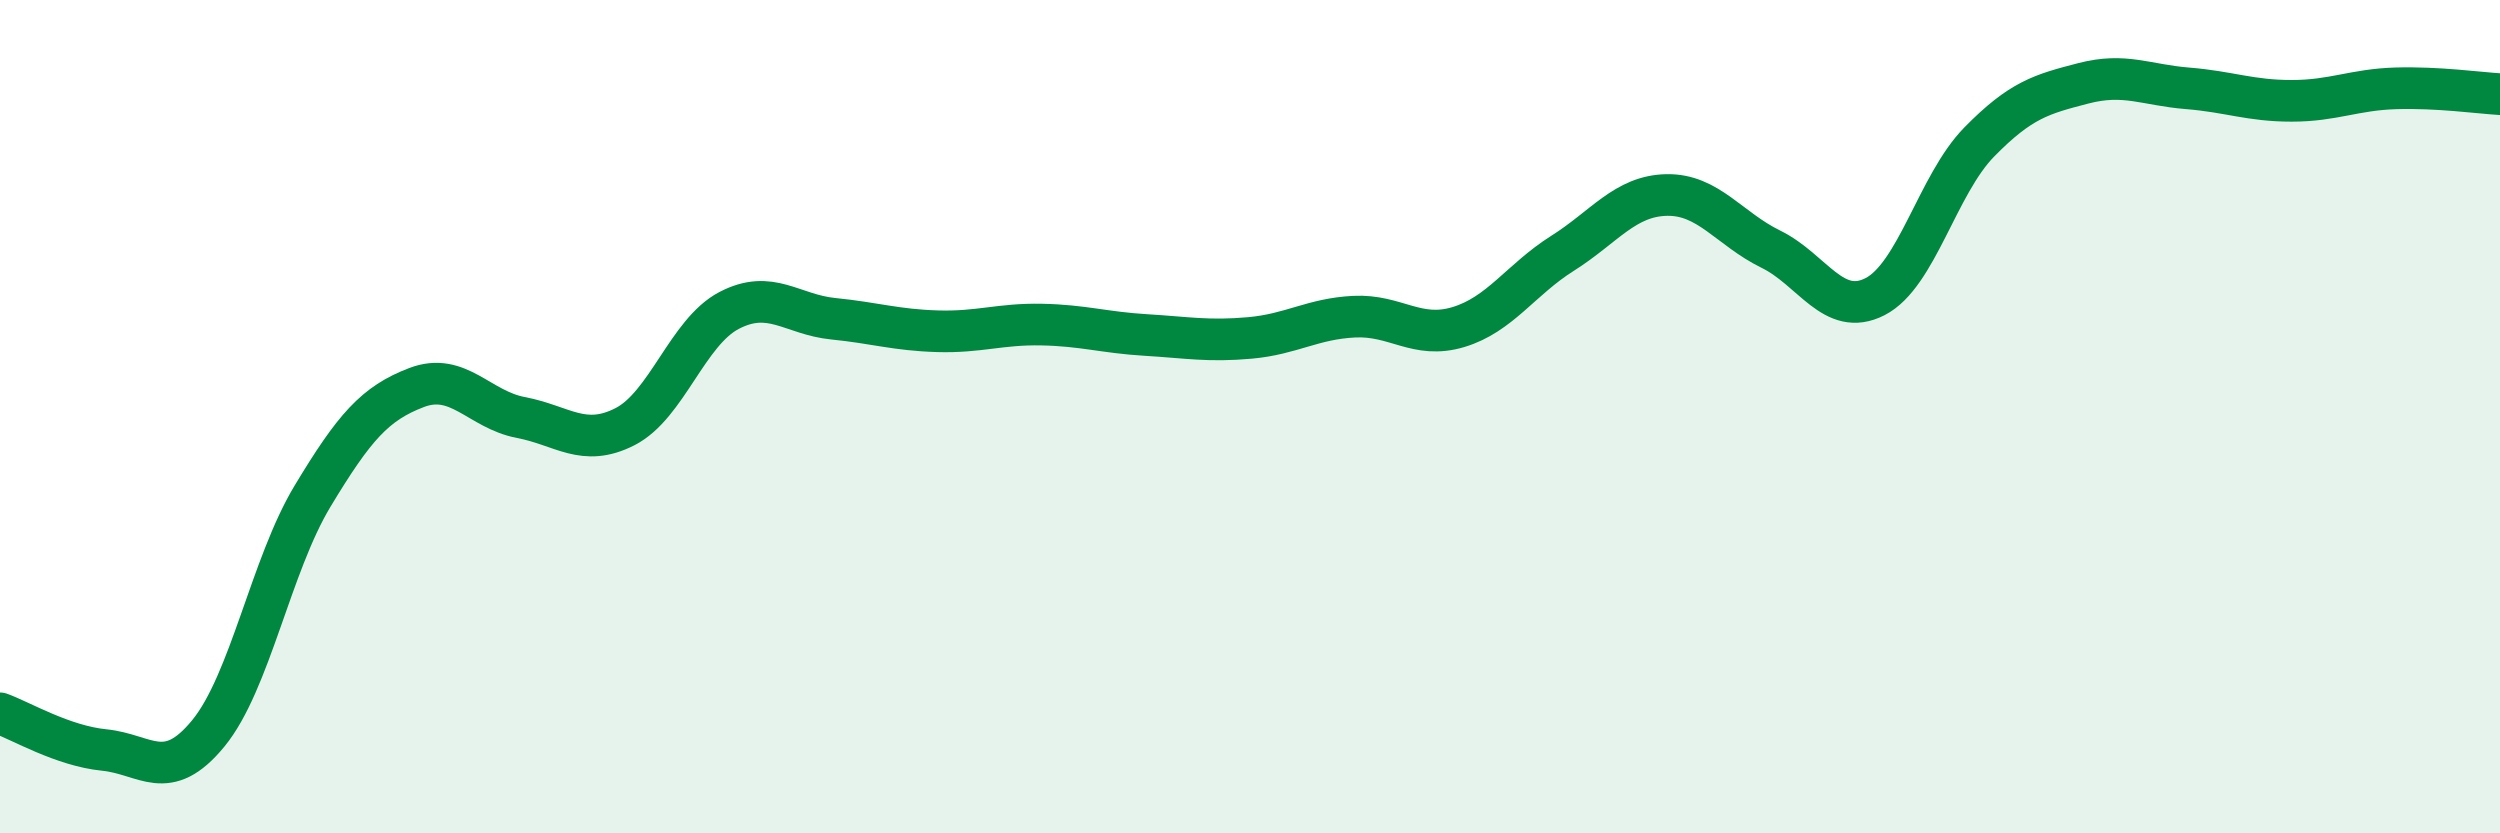 
    <svg width="60" height="20" viewBox="0 0 60 20" xmlns="http://www.w3.org/2000/svg">
      <path
        d="M 0,17.12 C 0.5,17.3 1.5,17.9 2.5,18 C 3.5,18.1 4,18.82 5,17.6 C 6,16.38 6.5,13.57 7.5,11.91 C 8.5,10.25 9,9.68 10,9.3 C 11,8.92 11.5,9.83 12.5,10.02 C 13.5,10.21 14,10.75 15,10.24 C 16,9.73 16.5,7.97 17.5,7.45 C 18.5,6.93 19,7.55 20,7.65 C 21,7.75 21.5,7.92 22.5,7.95 C 23.5,7.98 24,7.77 25,7.79 C 26,7.81 26.5,7.98 27.5,8.04 C 28.5,8.1 29,8.2 30,8.11 C 31,8.02 31.5,7.65 32.5,7.6 C 33.5,7.55 34,8.15 35,7.85 C 36,7.55 36.5,6.71 37.5,6.08 C 38.5,5.45 39,4.7 40,4.68 C 41,4.66 41.5,5.49 42.5,5.98 C 43.5,6.47 44,7.63 45,7.12 C 46,6.61 46.5,4.43 47.5,3.41 C 48.5,2.39 49,2.26 50,2 C 51,1.74 51.5,2.04 52.5,2.12 C 53.5,2.2 54,2.42 55,2.42 C 56,2.42 56.5,2.15 57.5,2.12 C 58.5,2.09 59.5,2.23 60,2.26L60 20L0 20Z"
        fill="#008740"
        opacity="0.1"
        stroke-linecap="round"
        stroke-linejoin="round"
      />
      <path
        d="M 0,17.12 C 0.5,17.3 1.5,17.9 2.5,18 C 3.5,18.1 4,18.82 5,17.6 C 6,16.38 6.5,13.57 7.5,11.91 C 8.5,10.25 9,9.68 10,9.3 C 11,8.92 11.5,9.83 12.5,10.02 C 13.5,10.21 14,10.75 15,10.24 C 16,9.73 16.5,7.97 17.5,7.45 C 18.5,6.93 19,7.55 20,7.65 C 21,7.75 21.5,7.92 22.5,7.95 C 23.5,7.98 24,7.77 25,7.79 C 26,7.81 26.5,7.98 27.5,8.04 C 28.5,8.1 29,8.2 30,8.11 C 31,8.02 31.5,7.65 32.5,7.6 C 33.5,7.55 34,8.15 35,7.85 C 36,7.55 36.5,6.71 37.5,6.08 C 38.5,5.45 39,4.7 40,4.68 C 41,4.66 41.5,5.49 42.5,5.98 C 43.5,6.47 44,7.63 45,7.12 C 46,6.61 46.5,4.43 47.5,3.41 C 48.5,2.39 49,2.26 50,2 C 51,1.74 51.5,2.04 52.5,2.12 C 53.5,2.2 54,2.42 55,2.42 C 56,2.42 56.5,2.15 57.5,2.12 C 58.5,2.09 59.5,2.23 60,2.26"
        stroke="#008740"
        stroke-width="1"
        fill="none"
        stroke-linecap="round"
        stroke-linejoin="round"
      />
    </svg>
  